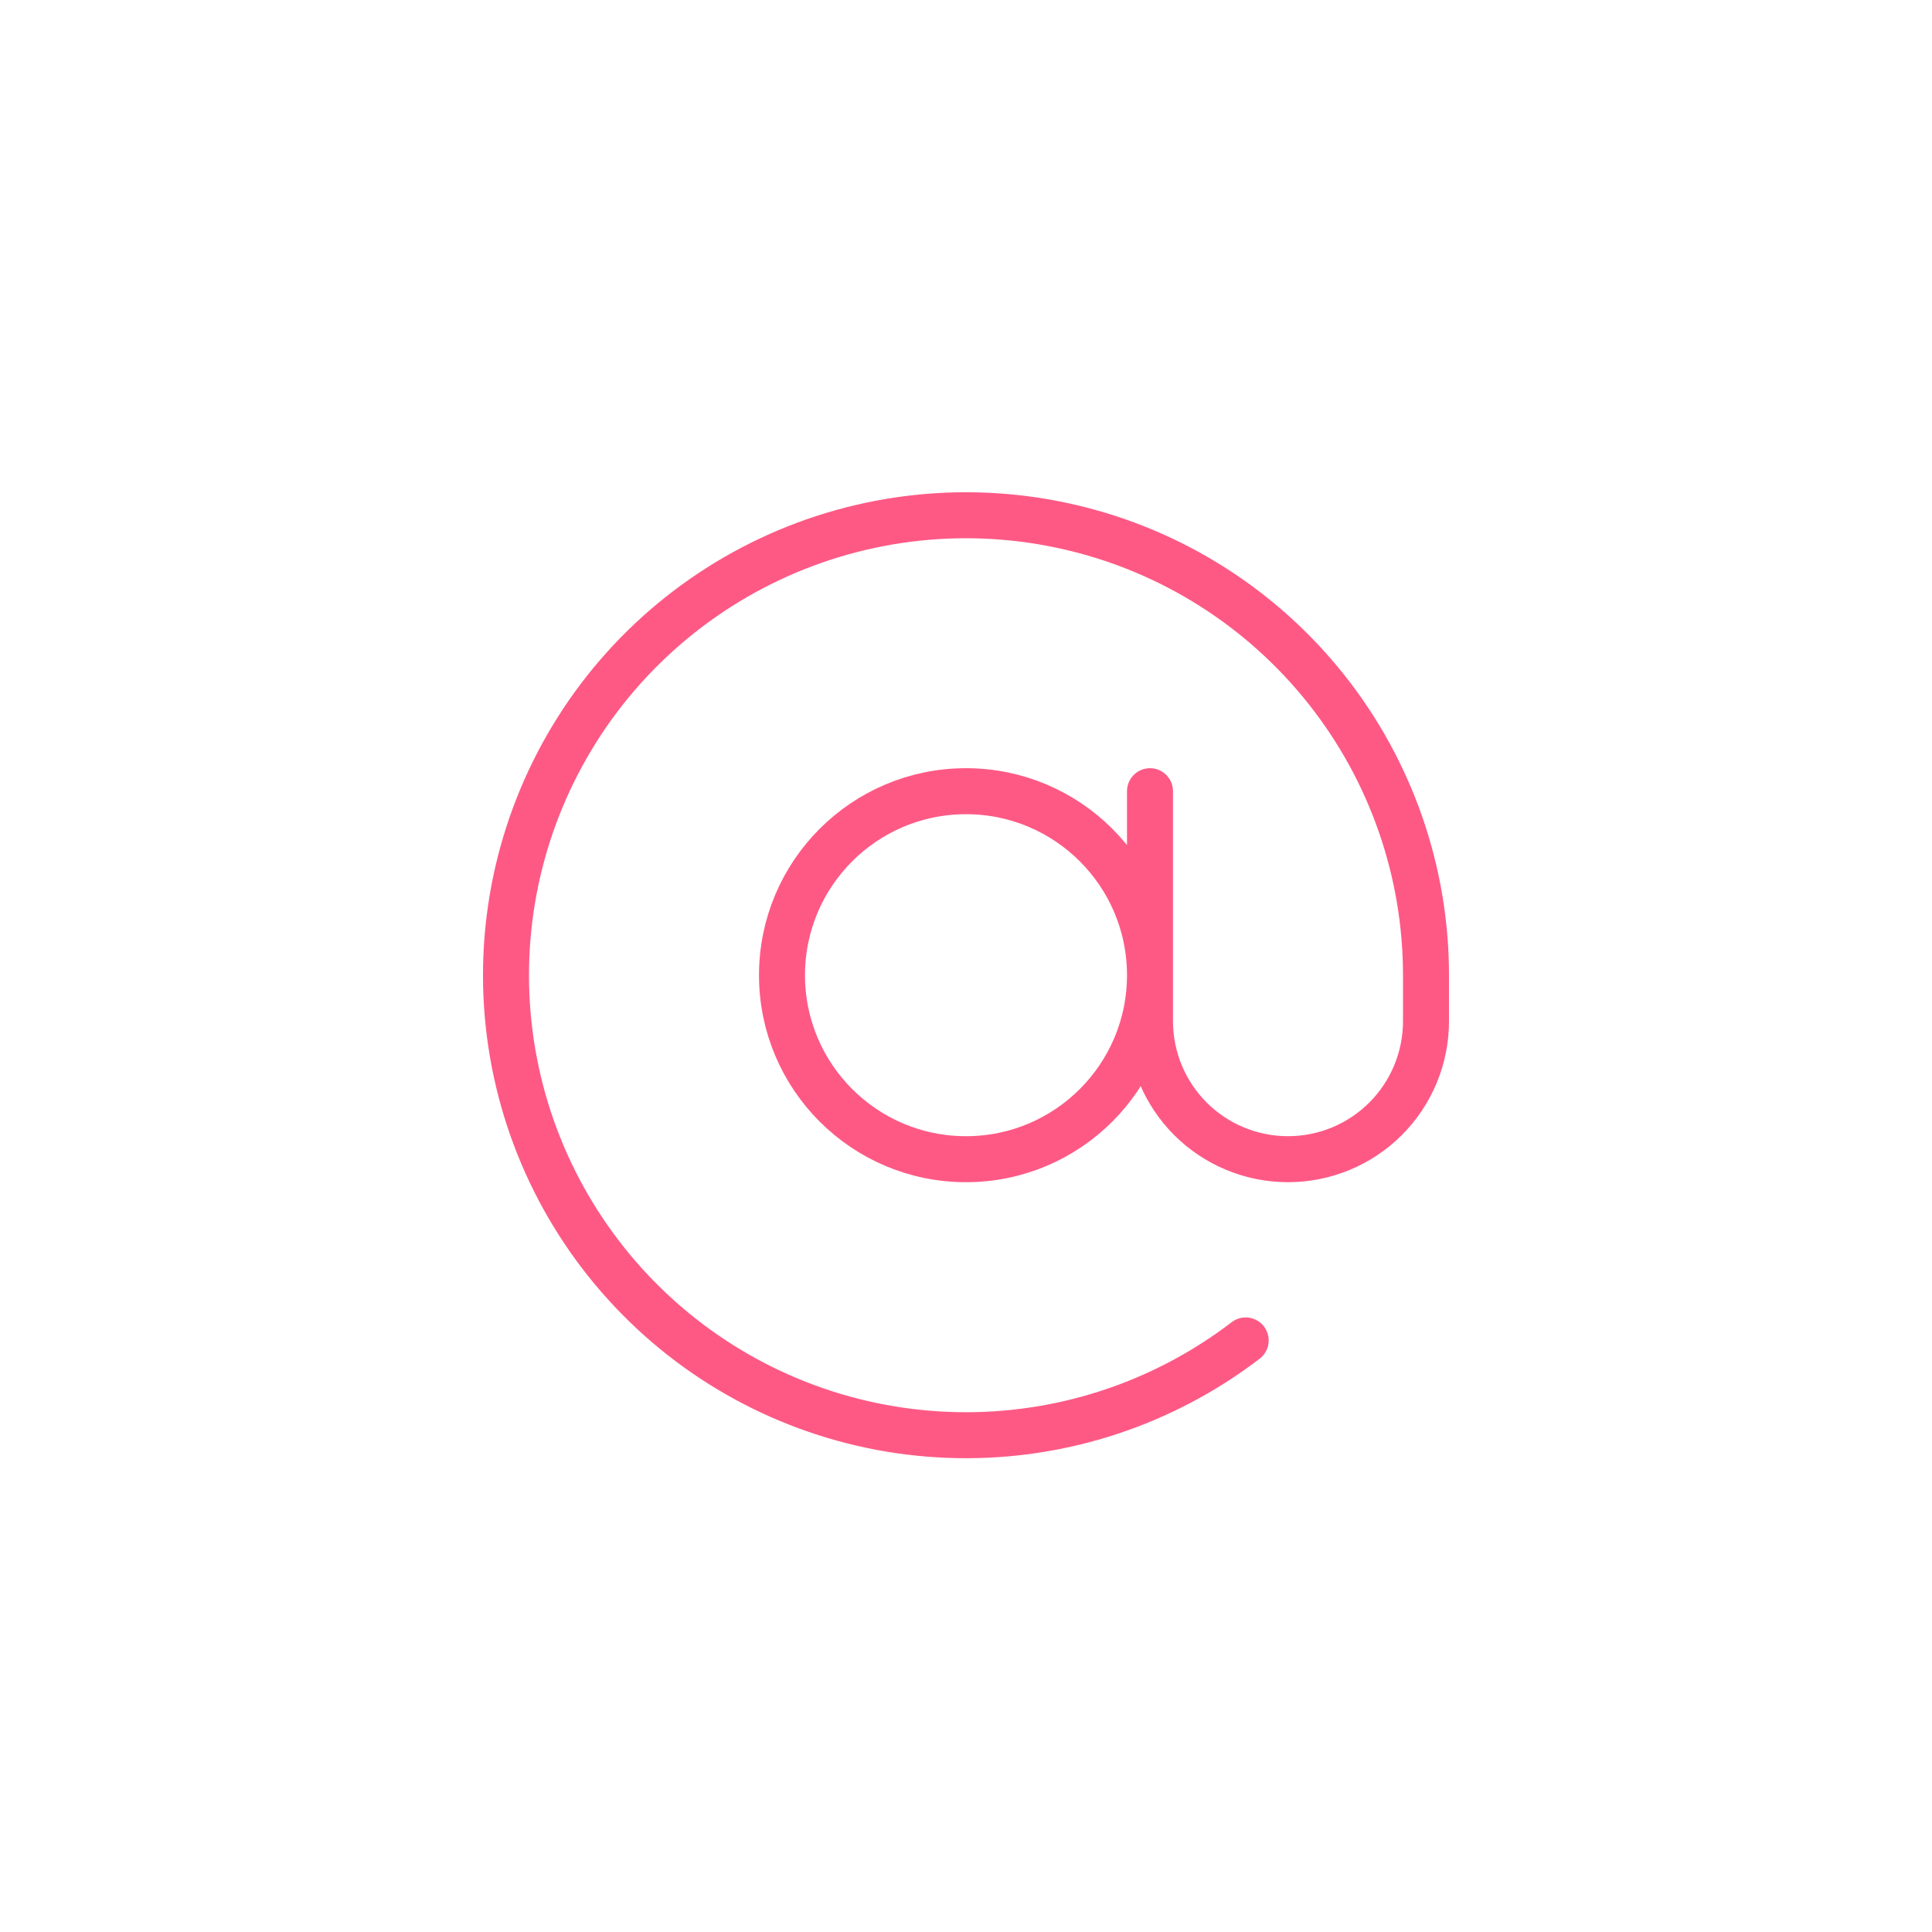<svg width="42" height="42" viewBox="0 0 42 42" fill="none" xmlns="http://www.w3.org/2000/svg">
<path d="M25 17.2V22.2C25 22.996 25.316 23.759 25.879 24.322C26.441 24.884 27.204 25.2 28 25.2C28.796 25.2 29.559 24.884 30.121 24.322C30.684 23.759 31 22.996 31 22.2V21.2C31 18.943 30.236 16.753 28.833 14.985C27.43 13.217 25.471 11.975 23.273 11.463C21.075 10.95 18.768 11.195 16.727 12.16C14.687 13.124 13.032 14.75 12.033 16.774C11.034 18.798 10.749 21.1 11.224 23.306C11.699 25.513 12.907 27.493 14.651 28.927C16.394 30.36 18.571 31.16 20.828 31.199C23.085 31.238 25.288 30.512 27.08 29.14M25 21.2C25 23.409 23.209 25.2 21 25.2C18.791 25.2 17 23.409 17 21.2C17 18.991 18.791 17.2 21 17.2C23.209 17.2 25 18.991 25 21.2Z" stroke="#FE5985" stroke-linecap="round" stroke-linejoin="round"/>
</svg>

